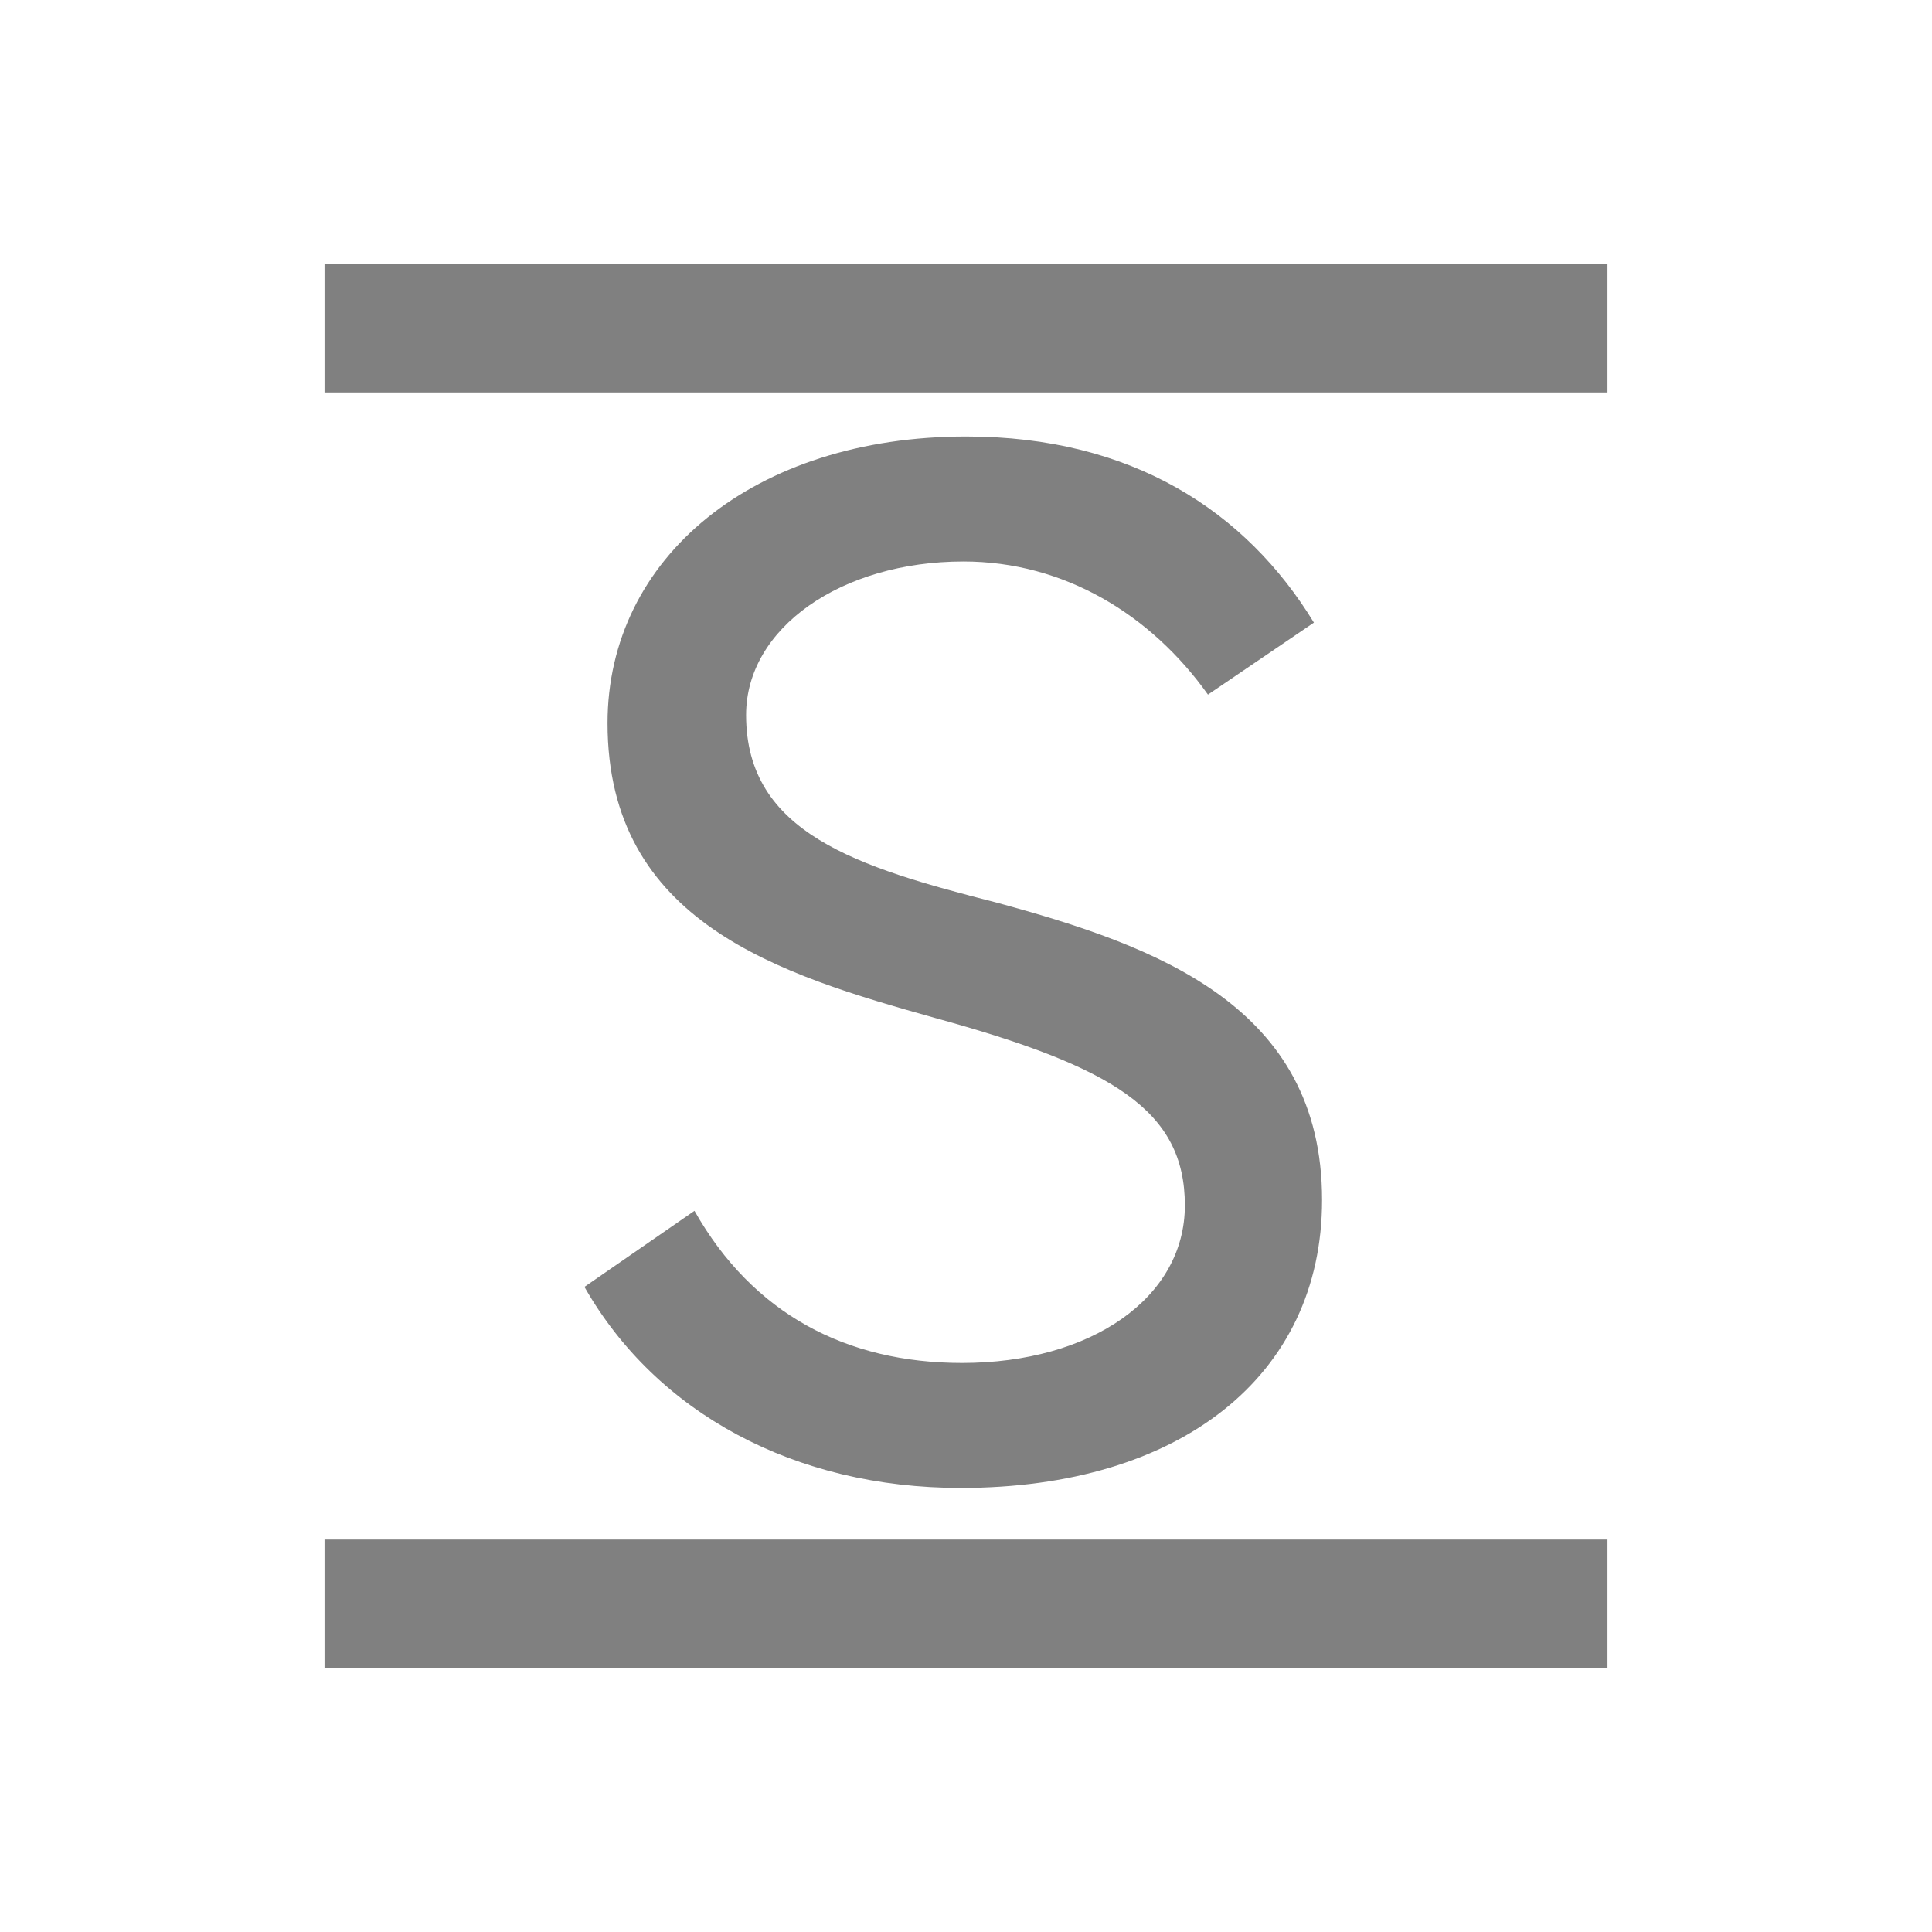 <svg width="256" height="256" viewBox="0 0 256 256" fill="none" xmlns="http://www.w3.org/2000/svg">
<path d="M127.301 197.16C105.341 197.16 86.981 187.26 77.441 170.52L92.021 160.44C99.761 174.12 112.181 180.6 127.481 180.6C144.581 180.6 157.001 171.96 157.001 159.72C157.001 147.12 147.461 141.36 123.881 134.88C103.361 129.12 80.501 122.28 80.501 95.82C80.501 73.86 99.941 57.84 128.021 57.84C149.981 57.84 165.101 67.74 174.101 82.5L160.061 92.04C152.501 81.42 140.981 74.4 127.661 74.4C111.461 74.4 98.861 83.22 98.861 94.74C98.861 110.4 113.621 114.9 131.981 119.58C153.221 125.34 175.181 133.26 175.181 159C175.181 182.4 156.281 197.16 127.301 197.16Z" fill="#808080"/>
<rect x="43" y="204" width="170" height="17" fill="#808080"/>
<rect x="43" y="35" width="170" height="17" fill="#808080"/>
</svg>